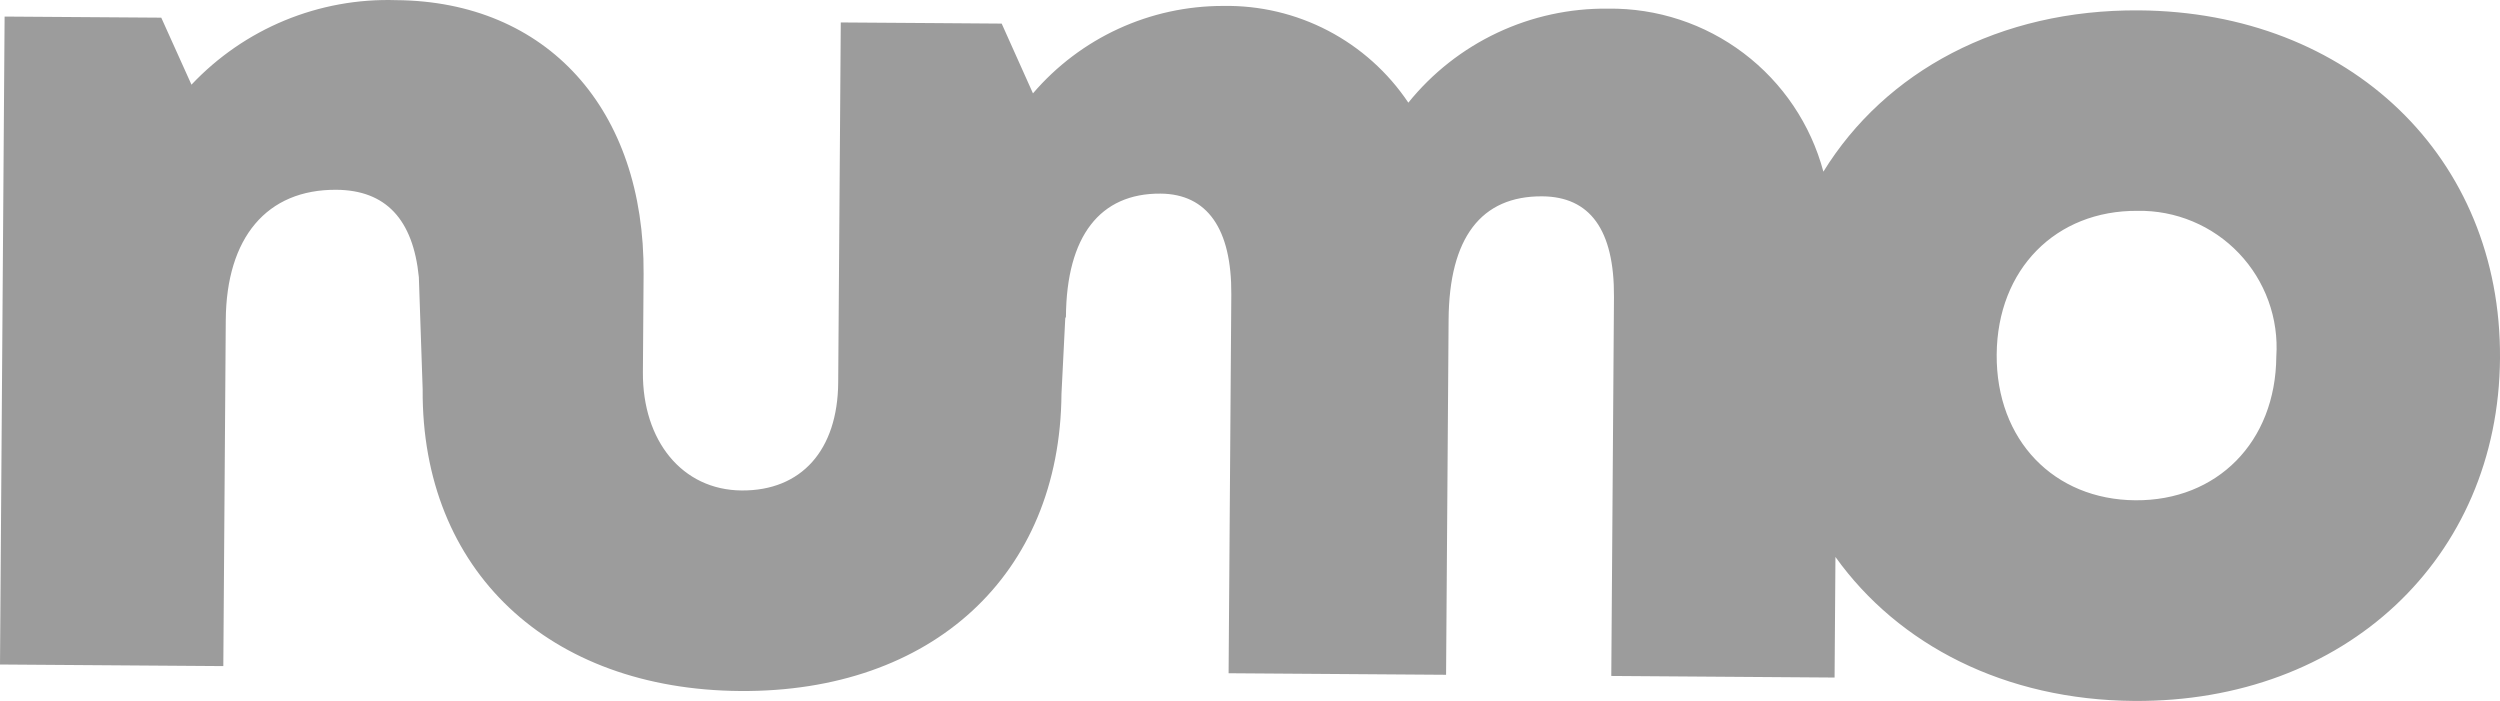 <?xml version="1.0" encoding="UTF-8"?>
<svg width="107px" height="30px" viewBox="0 0 107 30" version="1.1" xmlns="http://www.w3.org/2000/svg" xmlns:xlink="http://www.w3.org/1999/xlink">
    <title>logo</title>
    <g id="Landing-Page-Concepts" stroke="none" stroke-width="1" fill="none" fill-rule="evenodd">
        <g id="3D-Stress-Free---Medium" transform="translate(-100, -72)" fill="#9c9c9c" fill-rule="nonzero">
            <g id="logo" transform="translate(100, 72)">
                <path d="M91.546,0.444 C85.572,0.401 80.685,3.061 78.041,7.347 C77.5,5.326 76.3,3.542 74.631,2.279 C72.962,1.015 70.92,0.344 68.826,0.37 C67.189,0.351 65.57,0.703 64.089,1.4 C62.608,2.097 61.305,3.12 60.277,4.394 C59.408,3.096 58.226,2.037 56.841,1.313 C55.456,0.59 53.911,0.226 52.349,0.254 C50.802,0.253 49.274,0.586 47.869,1.232 C46.465,1.878 45.217,2.821 44.211,3.996 L42.872,1.01 L40.056,0.989 L36.153,0.962 L35.985,0.962 L35.875,16.373 C35.854,19.268 34.297,21.01 31.745,20.992 C29.192,20.974 27.496,18.858 27.516,15.931 L27.546,11.725 C27.596,4.659 23.397,0.054 16.955,0.006 C15.322,-0.046 13.696,0.251 12.186,0.874 C10.676,1.498 9.316,2.436 8.195,3.624 L6.902,0.756 L0.197,0.709 L0,28.441 L9.558,28.509 L9.663,13.699 C9.687,10.171 11.417,8.101 14.397,8.123 C16.505,8.137 17.682,9.383 17.927,11.863 L18.09,16.663 C18.034,24.423 23.488,29.517 31.684,29.575 C39.88,29.633 45.375,24.617 45.431,16.858 L45.593,13.625 L45.622,13.558 C45.647,10.109 47.079,8.268 49.67,8.287 C51.671,8.3 52.719,9.793 52.7,12.602 L52.584,28.815 L61.892,28.881 L62,13.675 C62.026,10.184 63.384,8.384 66.011,8.403 C68.041,8.418 69.099,9.823 69.078,12.719 L68.963,28.931 L78.52,28.999 L78.557,23.838 C81.258,27.61 85.816,29.961 91.34,30 C100.357,30.064 106.94,23.902 107,15.334 C107.059,6.732 100.564,0.507 91.546,0.444 Z M91.398,21.412 C87.913,21.388 85.432,18.843 85.458,15.176 C85.485,11.509 88.002,9 91.486,9.024 C92.296,9.01 93.099,9.164 93.846,9.477 C94.593,9.789 95.267,10.253 95.825,10.839 C96.384,11.425 96.814,12.121 97.09,12.882 C97.366,13.643 97.48,14.452 97.426,15.26 C97.4,18.928 94.883,21.437 91.398,21.412 Z" id="Shape"></path>
            </g>
        </g>
    </g>
</svg>